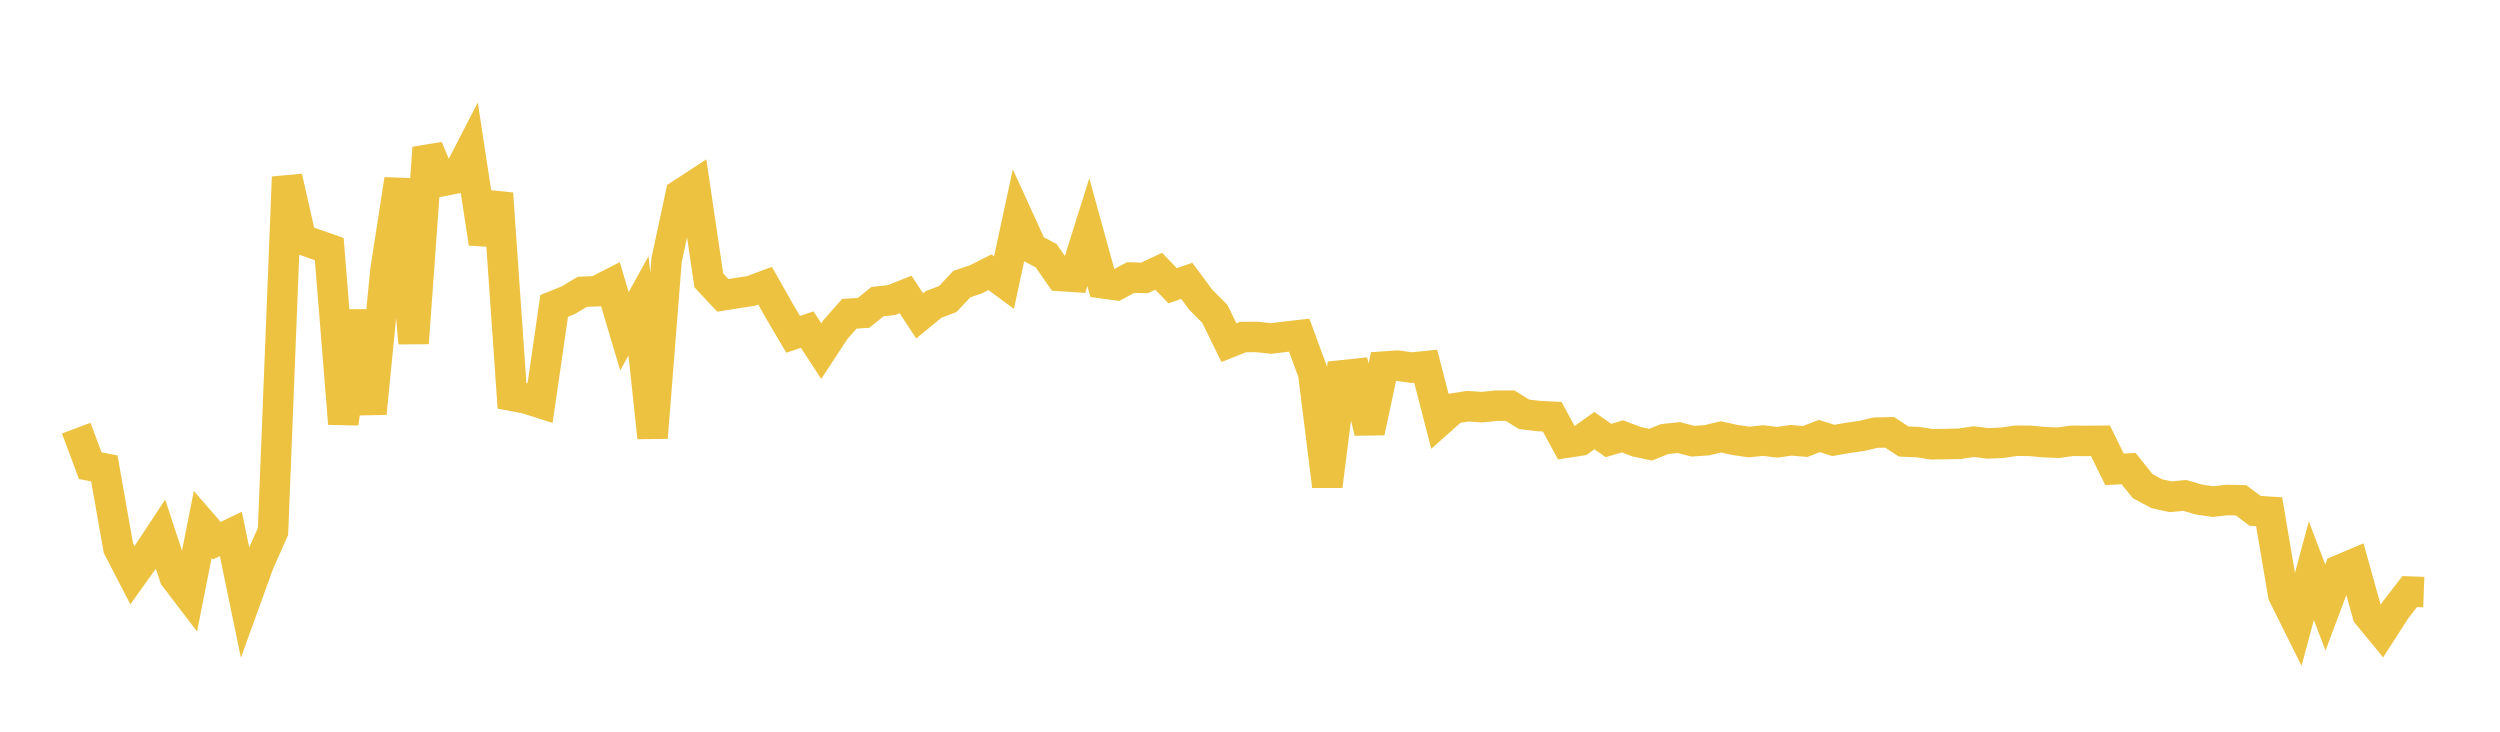 <svg width="164" height="48" xmlns="http://www.w3.org/2000/svg" xmlns:xlink="http://www.w3.org/1999/xlink"><path fill="none" stroke="rgb(237,194,64)" stroke-width="2" d="M5,28.086L5.922,30.549L6.844,30.727L7.766,35.952L8.689,37.734L9.611,36.447L10.533,35.048L11.455,37.848L12.377,39.058L13.299,34.405L14.222,35.468L15.144,35.025L16.066,39.482L16.988,36.936L17.91,34.861L18.832,11.615L19.754,15.693L20.677,16.019L21.599,16.338L22.521,27.792L23.443,20.412L24.365,27.121L25.287,17.73L26.21,11.773L27.132,22.509L28.054,9.697L28.976,11.886L29.898,11.709L30.82,9.921L31.743,15.962L32.665,12.696L33.587,25.966L34.509,26.14L35.431,26.434L36.353,20.064L37.275,19.697L38.198,19.144L39.12,19.105L40.042,18.634L40.964,21.731L41.886,20.063L42.808,28.709L43.731,17.04L44.653,12.747L45.575,12.145L46.497,18.392L47.419,19.376L48.341,19.228L49.263,19.085L50.186,18.739L51.108,20.368L52.03,21.931L52.952,21.619L53.874,23.032L54.796,21.627L55.719,20.581L56.641,20.528L57.563,19.788L58.485,19.684L59.407,19.318L60.329,20.724L61.251,19.968L62.174,19.618L63.096,18.635L64.018,18.326L64.94,17.859L65.862,18.54L66.784,14.264L67.707,16.286L68.629,16.775L69.551,18.104L70.473,18.166L71.395,15.232L72.317,18.58L73.24,18.708L74.162,18.209L75.084,18.231L76.006,17.793L76.928,18.746L77.85,18.424L78.772,19.663L79.695,20.592L80.617,22.477L81.539,22.11L82.461,22.105L83.383,22.204L84.305,22.092L85.228,21.987L86.15,24.494L87.072,31.888L87.994,24.625L88.916,24.528L89.838,28.352L90.76,24.049L91.683,23.985L92.605,24.117L93.527,24.023L94.449,27.607L95.371,26.788L96.293,26.648L97.216,26.709L98.138,26.614L99.06,26.611L99.982,27.179L100.904,27.289L101.826,27.338L102.749,29.043L103.671,28.903L104.593,28.248L105.515,28.896L106.437,28.626L107.359,28.975L108.281,29.171L109.204,28.801L110.126,28.703L111.048,28.942L111.97,28.88L112.892,28.658L113.814,28.862L114.737,28.997L115.659,28.898L116.581,29.013L117.503,28.884L118.425,28.961L119.347,28.603L120.269,28.892L121.192,28.729L122.114,28.599L123.036,28.382L123.958,28.362L124.88,28.963L125.802,29.003L126.725,29.146L127.647,29.131L128.569,29.108L129.491,28.973L130.413,29.087L131.335,29.044L132.257,28.912L133.18,28.921L134.102,29.007L135.024,29.043L135.946,28.915L136.868,28.924L137.79,28.916L138.713,30.791L139.635,30.737L140.557,31.889L141.479,32.385L142.401,32.588L143.323,32.499L144.246,32.768L145.168,32.906L146.09,32.8L147.012,32.82L147.934,33.51L148.856,33.571L149.778,39.017L150.701,40.869L151.623,37.438L152.545,39.851L153.467,37.395L154.389,37.005L155.311,40.304L156.234,41.429L157.156,39.996L158.078,38.807L159,38.842"></path></svg>